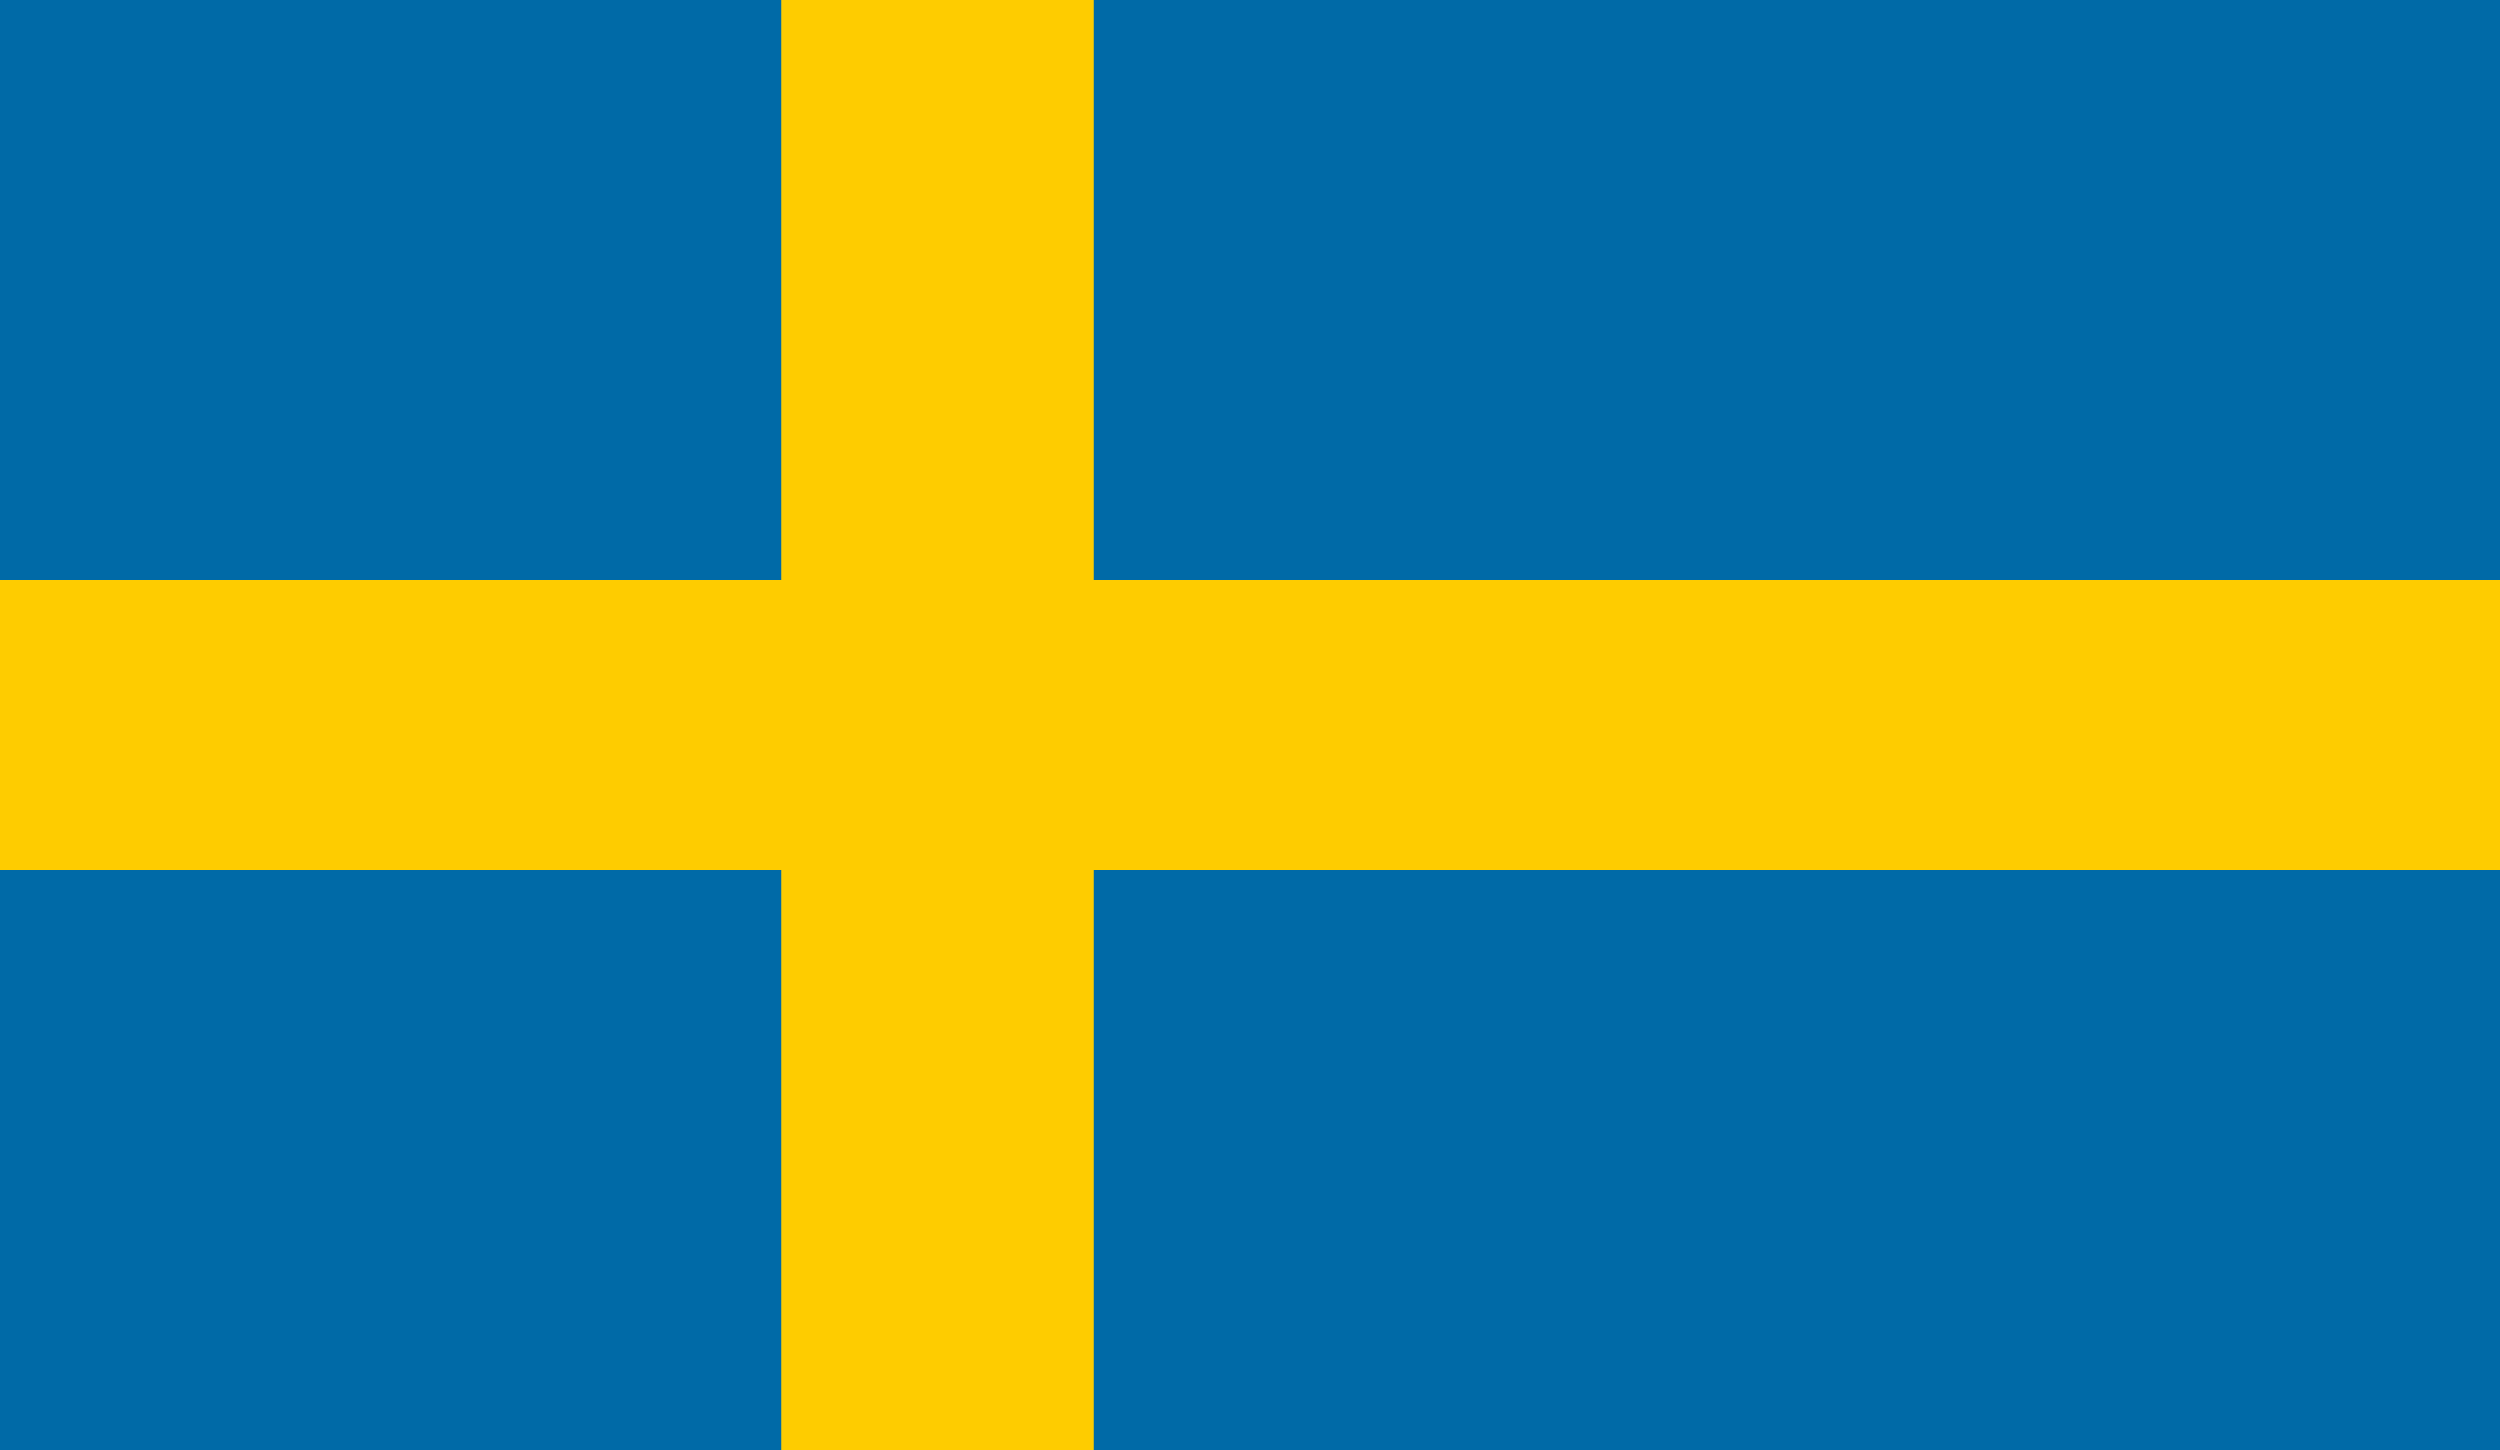 <svg xmlns="http://www.w3.org/2000/svg" fill="none" viewBox="0 0 100 58"><path fill="#006AA7" d="M0 0h100v58H0V0z"/><path fill="#FECC00" d="M0 23.2h31.25V0h12.5v23.2H100v11.6H43.75V58h-12.5V34.8H0V23.2z"/></svg>